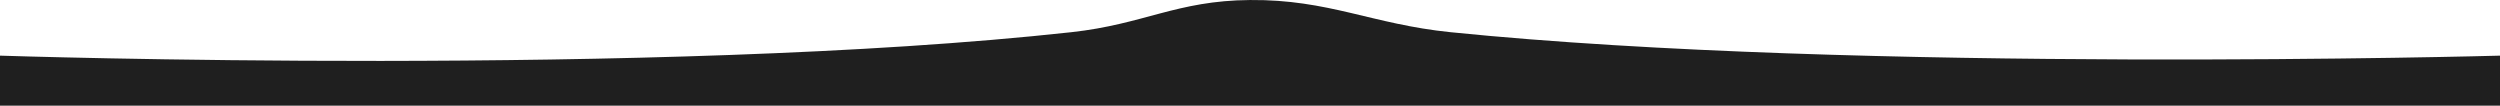 <?xml version="1.0" encoding="UTF-8"?> <svg xmlns="http://www.w3.org/2000/svg" width="2000" height="85" viewBox="0 0 2000 85" fill="none"><path d="M0 44.511C0 44.511 526.762 62.009 857 25.761C915.49 19.341 941.161 0.509 1000 0.011C1063.1 -0.524 1097.72 19.389 1160.5 25.761C1486.75 58.872 2000 44.511 2000 44.511V84.511H0V44.511Z" fill="#1F1F1F"></path></svg> 